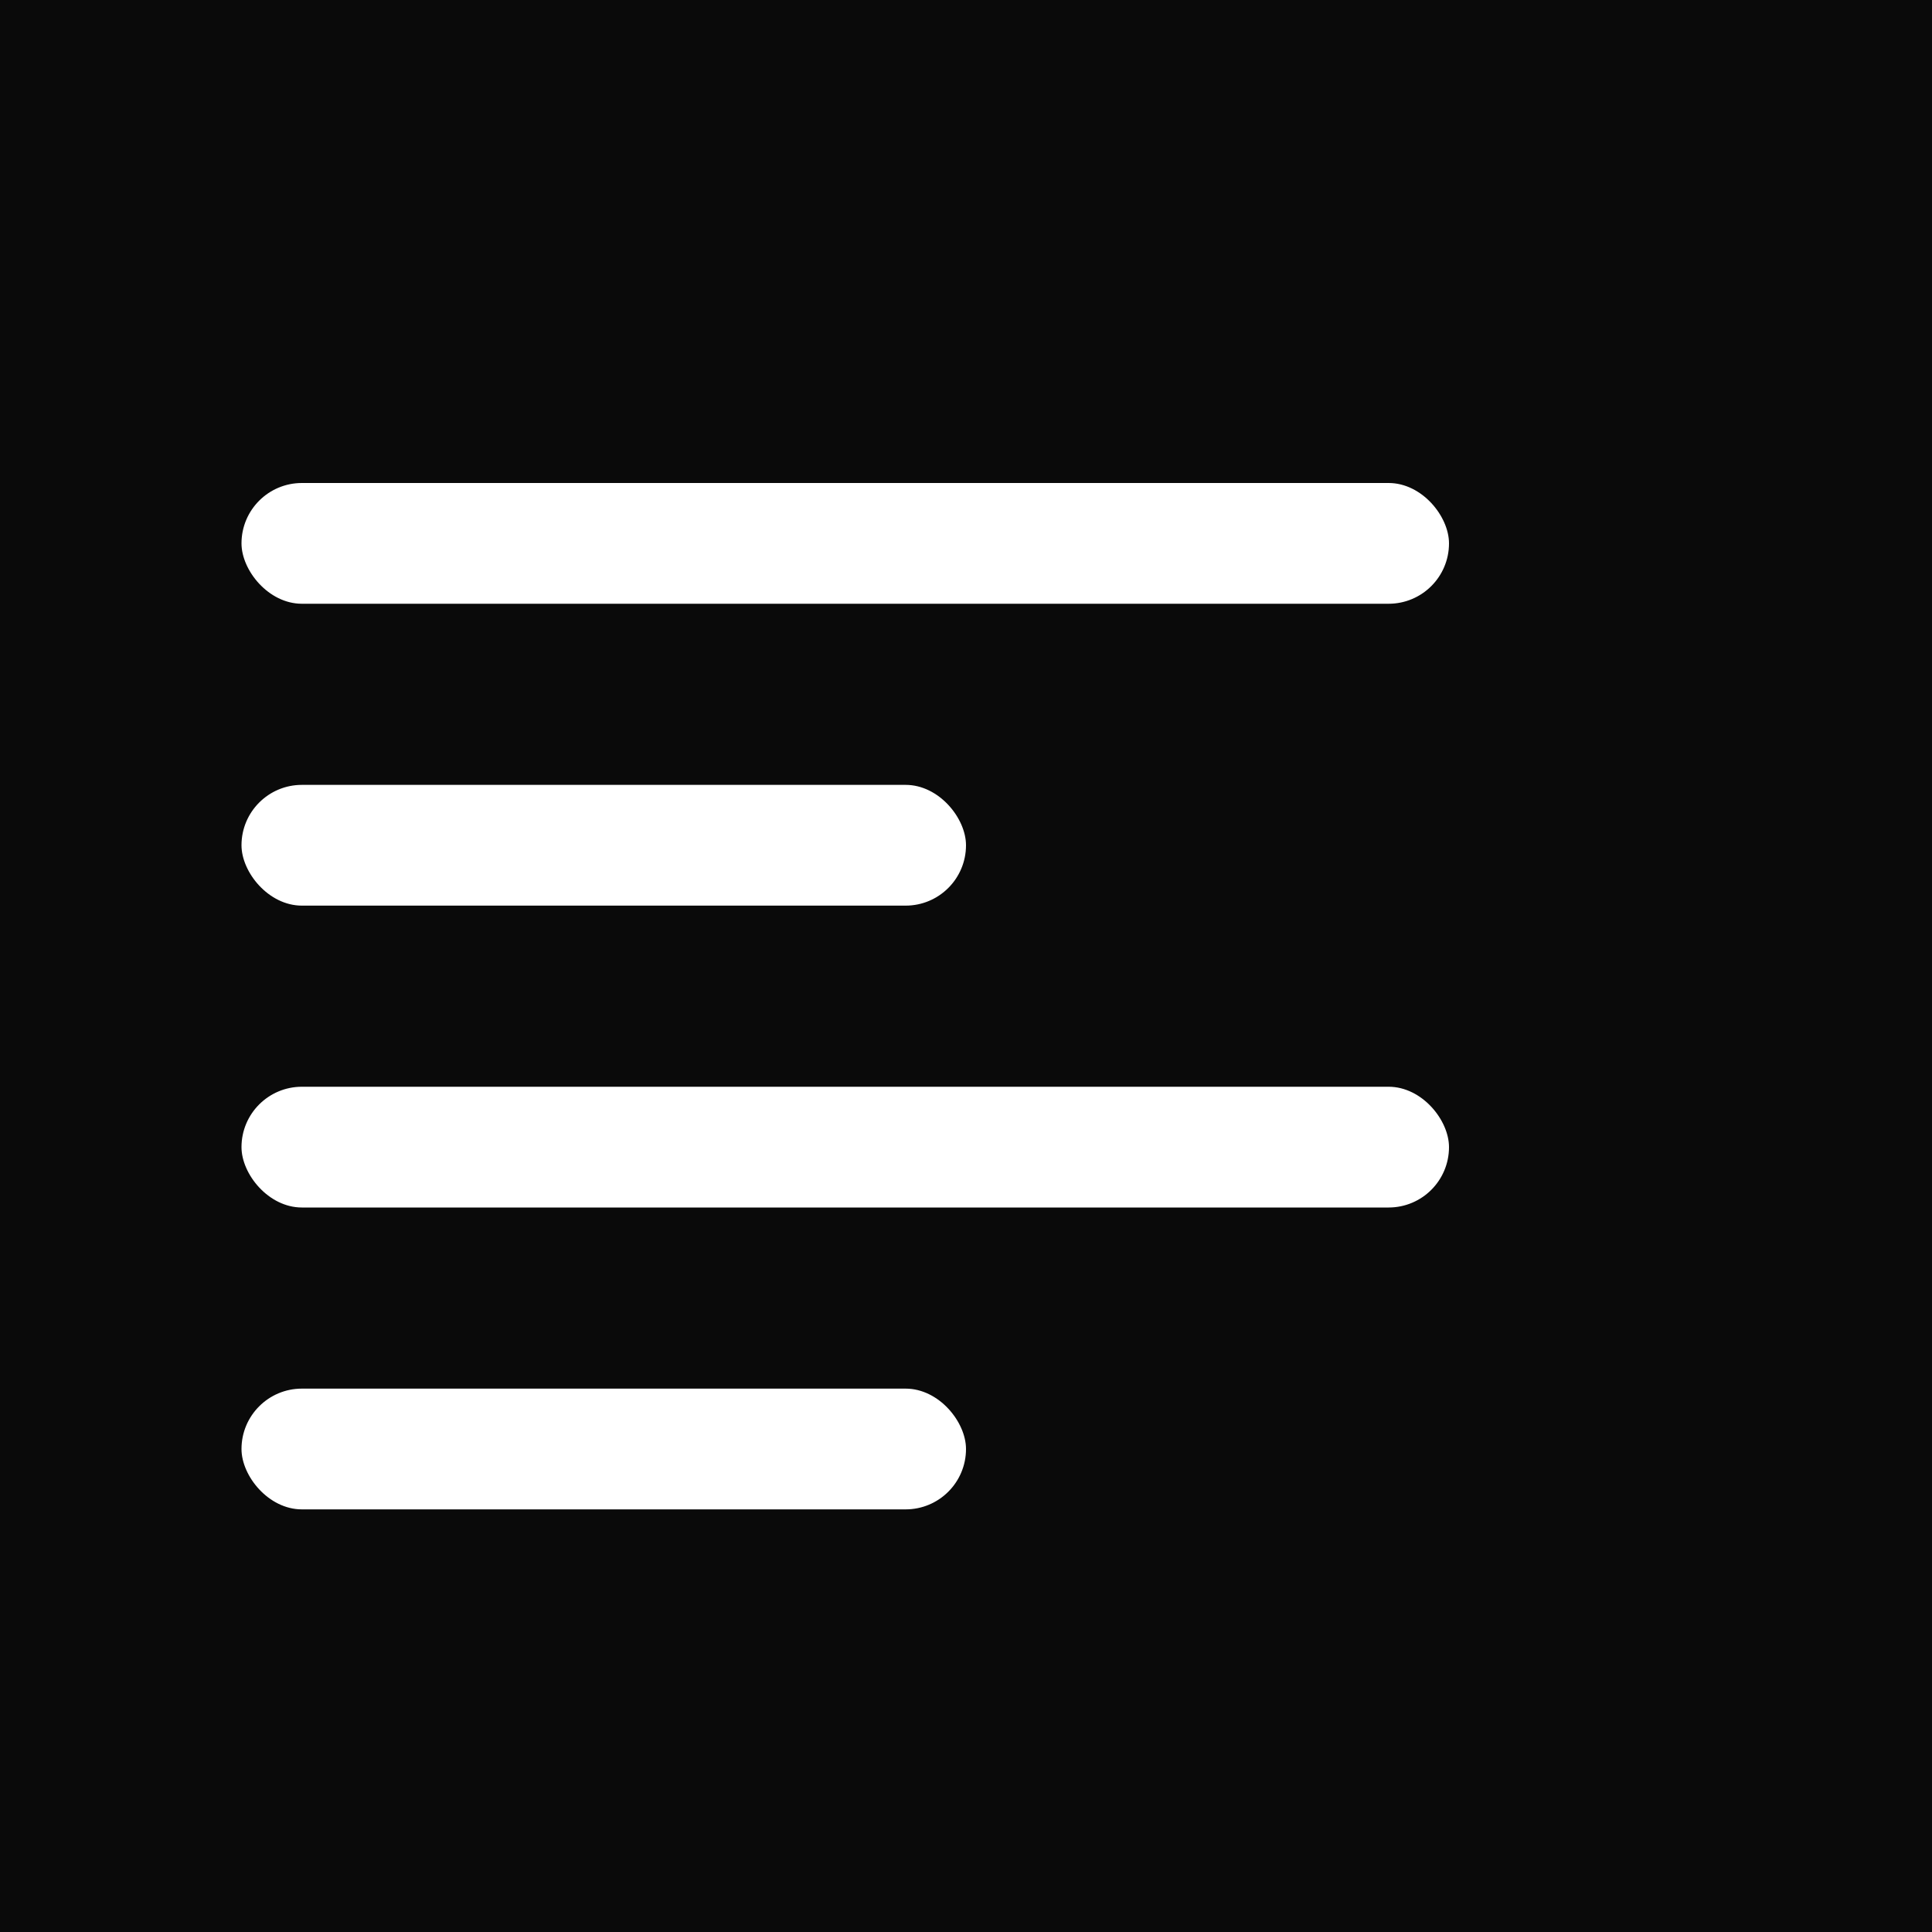 <svg width="32" height="32" viewBox="0 0 32 32" fill="none" xmlns="http://www.w3.org/2000/svg">
  <rect width="32" height="32" fill="#0a0a0a"/>
  <g fill="#ffffff">
    <rect x="4" y="8" width="20" height="2" rx="1"/>
    <rect x="4" y="13" width="12" height="2" rx="1"/>
    <rect x="4" y="18" width="20" height="2" rx="1"/>
    <rect x="4" y="23" width="12" height="2" rx="1"/>
  </g>
</svg>


